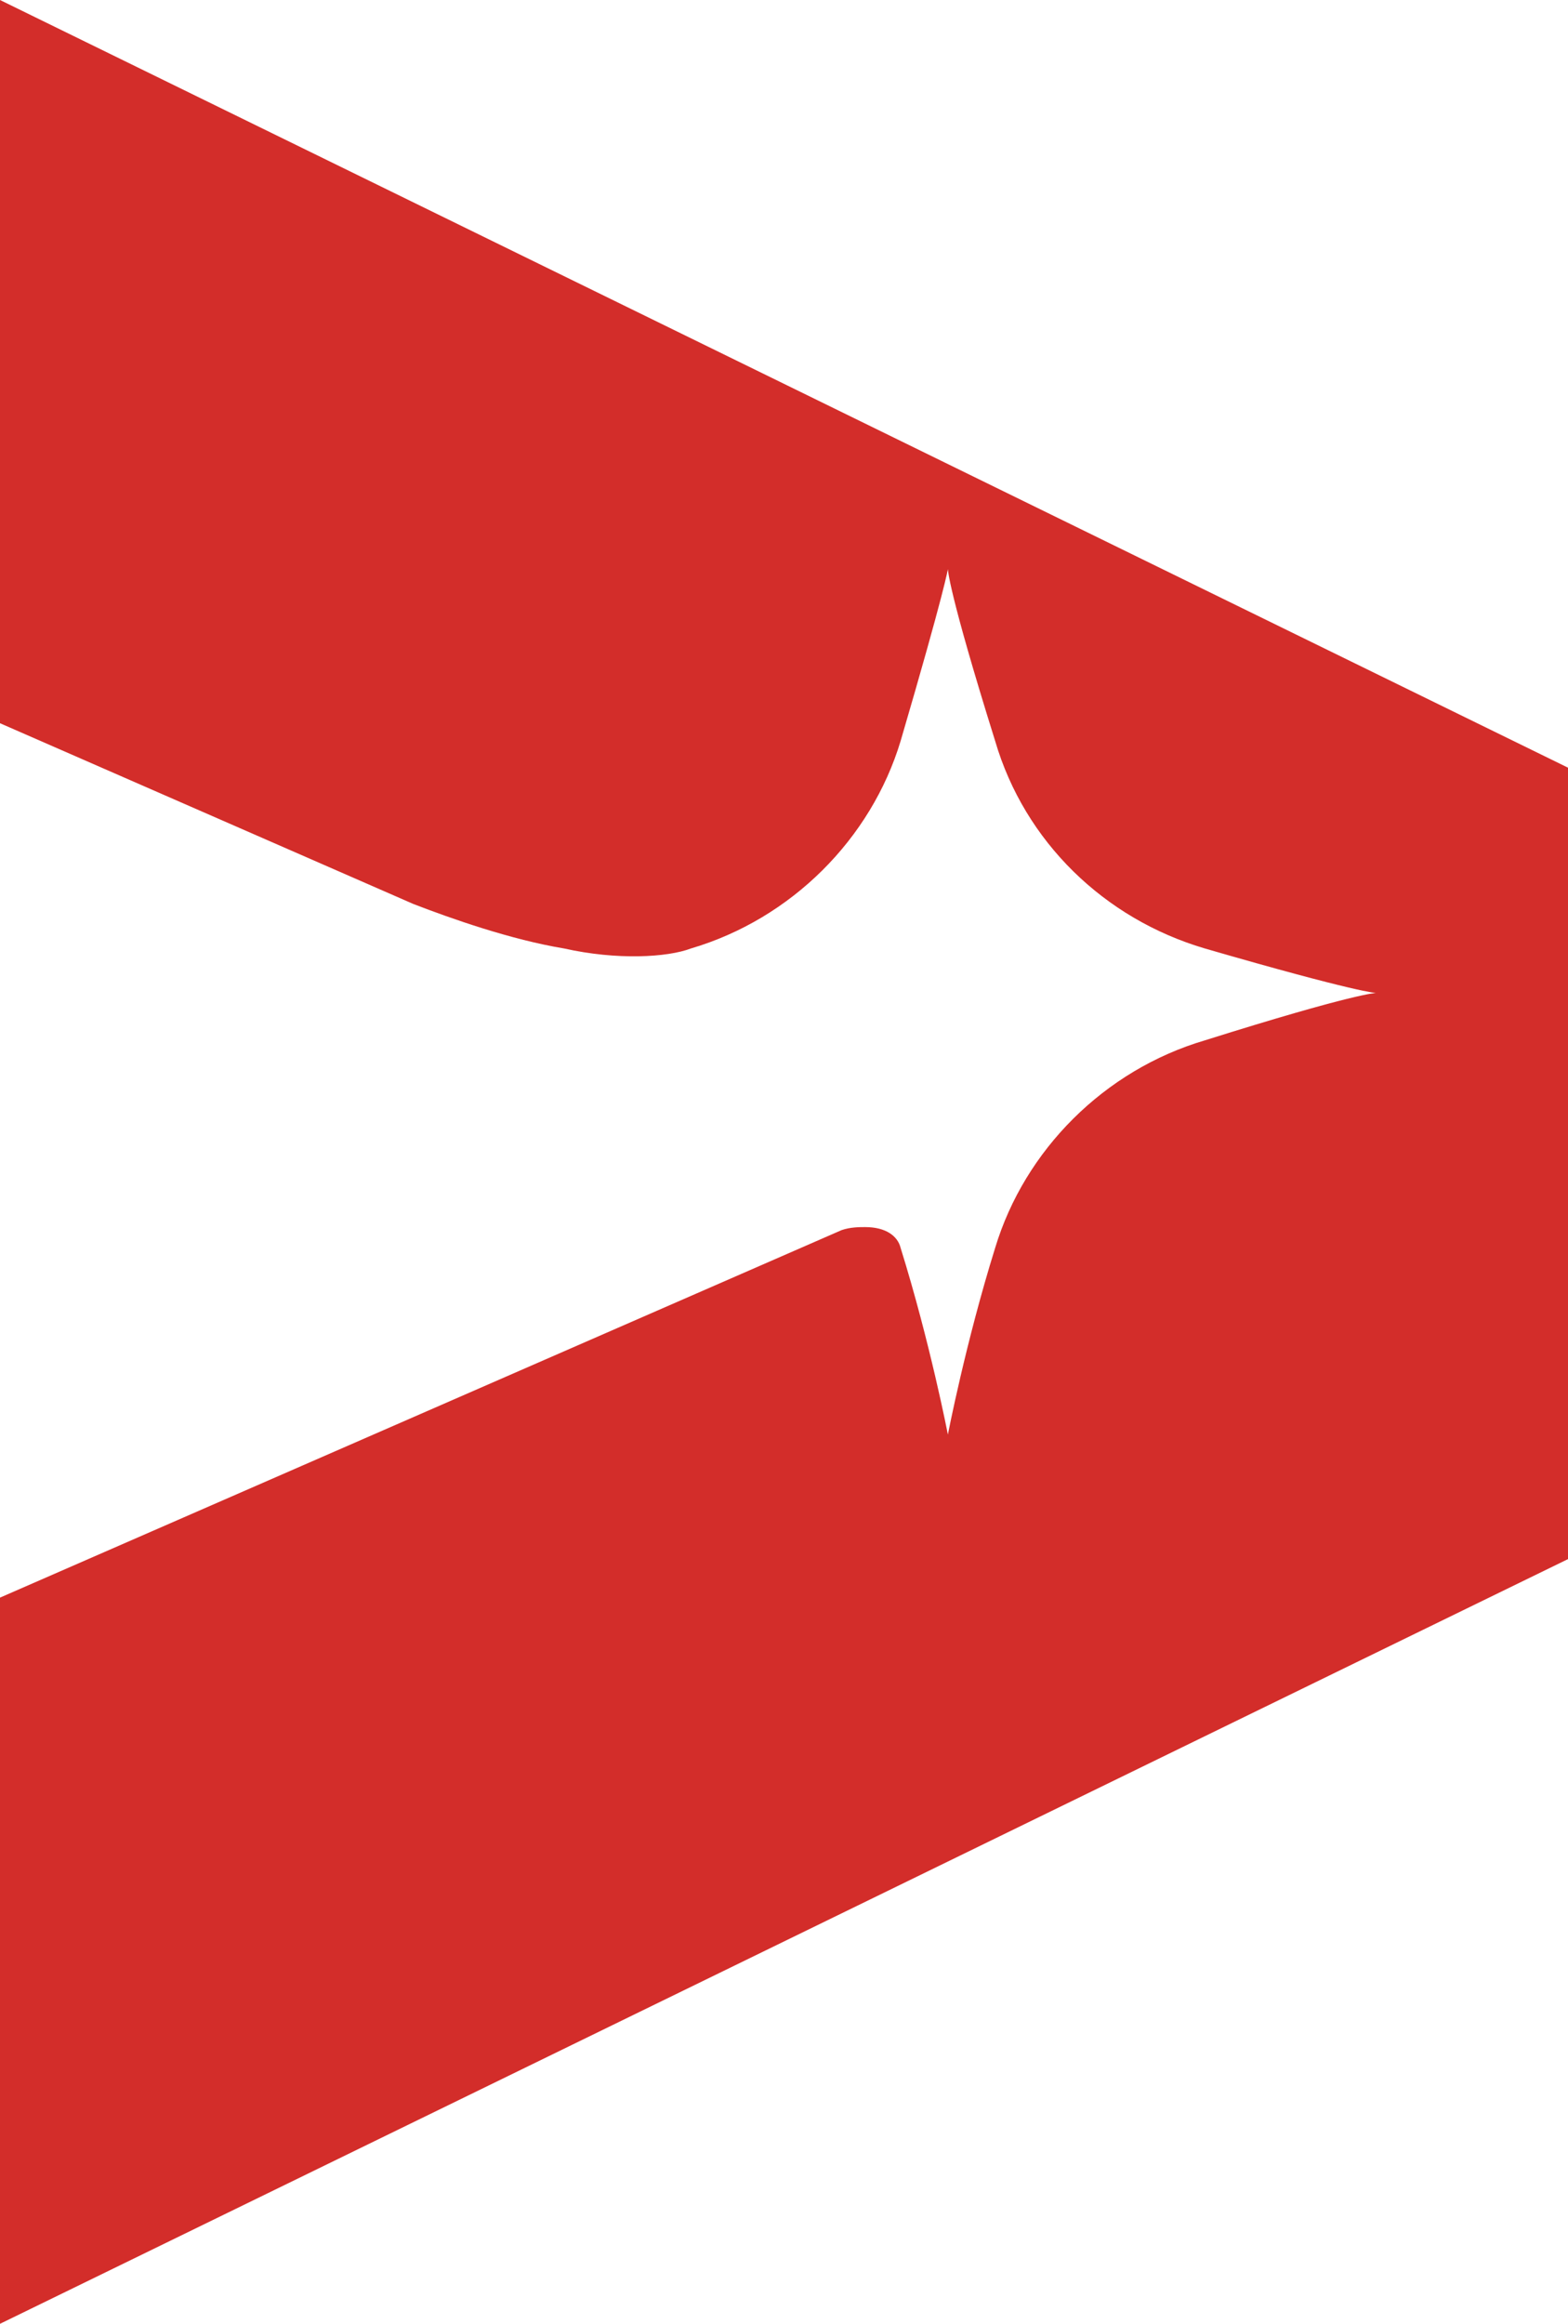 <svg width="27" height="40" viewBox="0 0 27 40" fill="none" xmlns="http://www.w3.org/2000/svg">
<path fill-rule="evenodd" clip-rule="evenodd" d="M0 12.449L7.119 15.561C7.78 15.816 8.797 16.174 9.712 16.326C10.627 16.531 11.492 16.48 11.898 16.326C13.627 15.816 15 14.439 15.508 12.755C16.271 10.153 16.322 9.796 16.322 9.796C16.322 9.796 16.322 10.153 17.136 12.755C17.644 14.49 19.017 15.816 20.746 16.326C23.39 17.092 23.695 17.092 23.695 17.092C23.695 17.092 23.339 17.092 20.746 17.908C19.017 18.418 17.644 19.796 17.136 21.48C16.627 23.112 16.322 24.694 16.322 24.694C16.322 24.694 16.017 23.112 15.508 21.48C15.458 21.276 15.254 21.122 14.898 21.122C14.797 21.122 14.644 21.122 14.492 21.174L0 27.5V40L27 26.837V13.214L0 0V12.449Z" fill="#D32D2A"/>
</svg>
